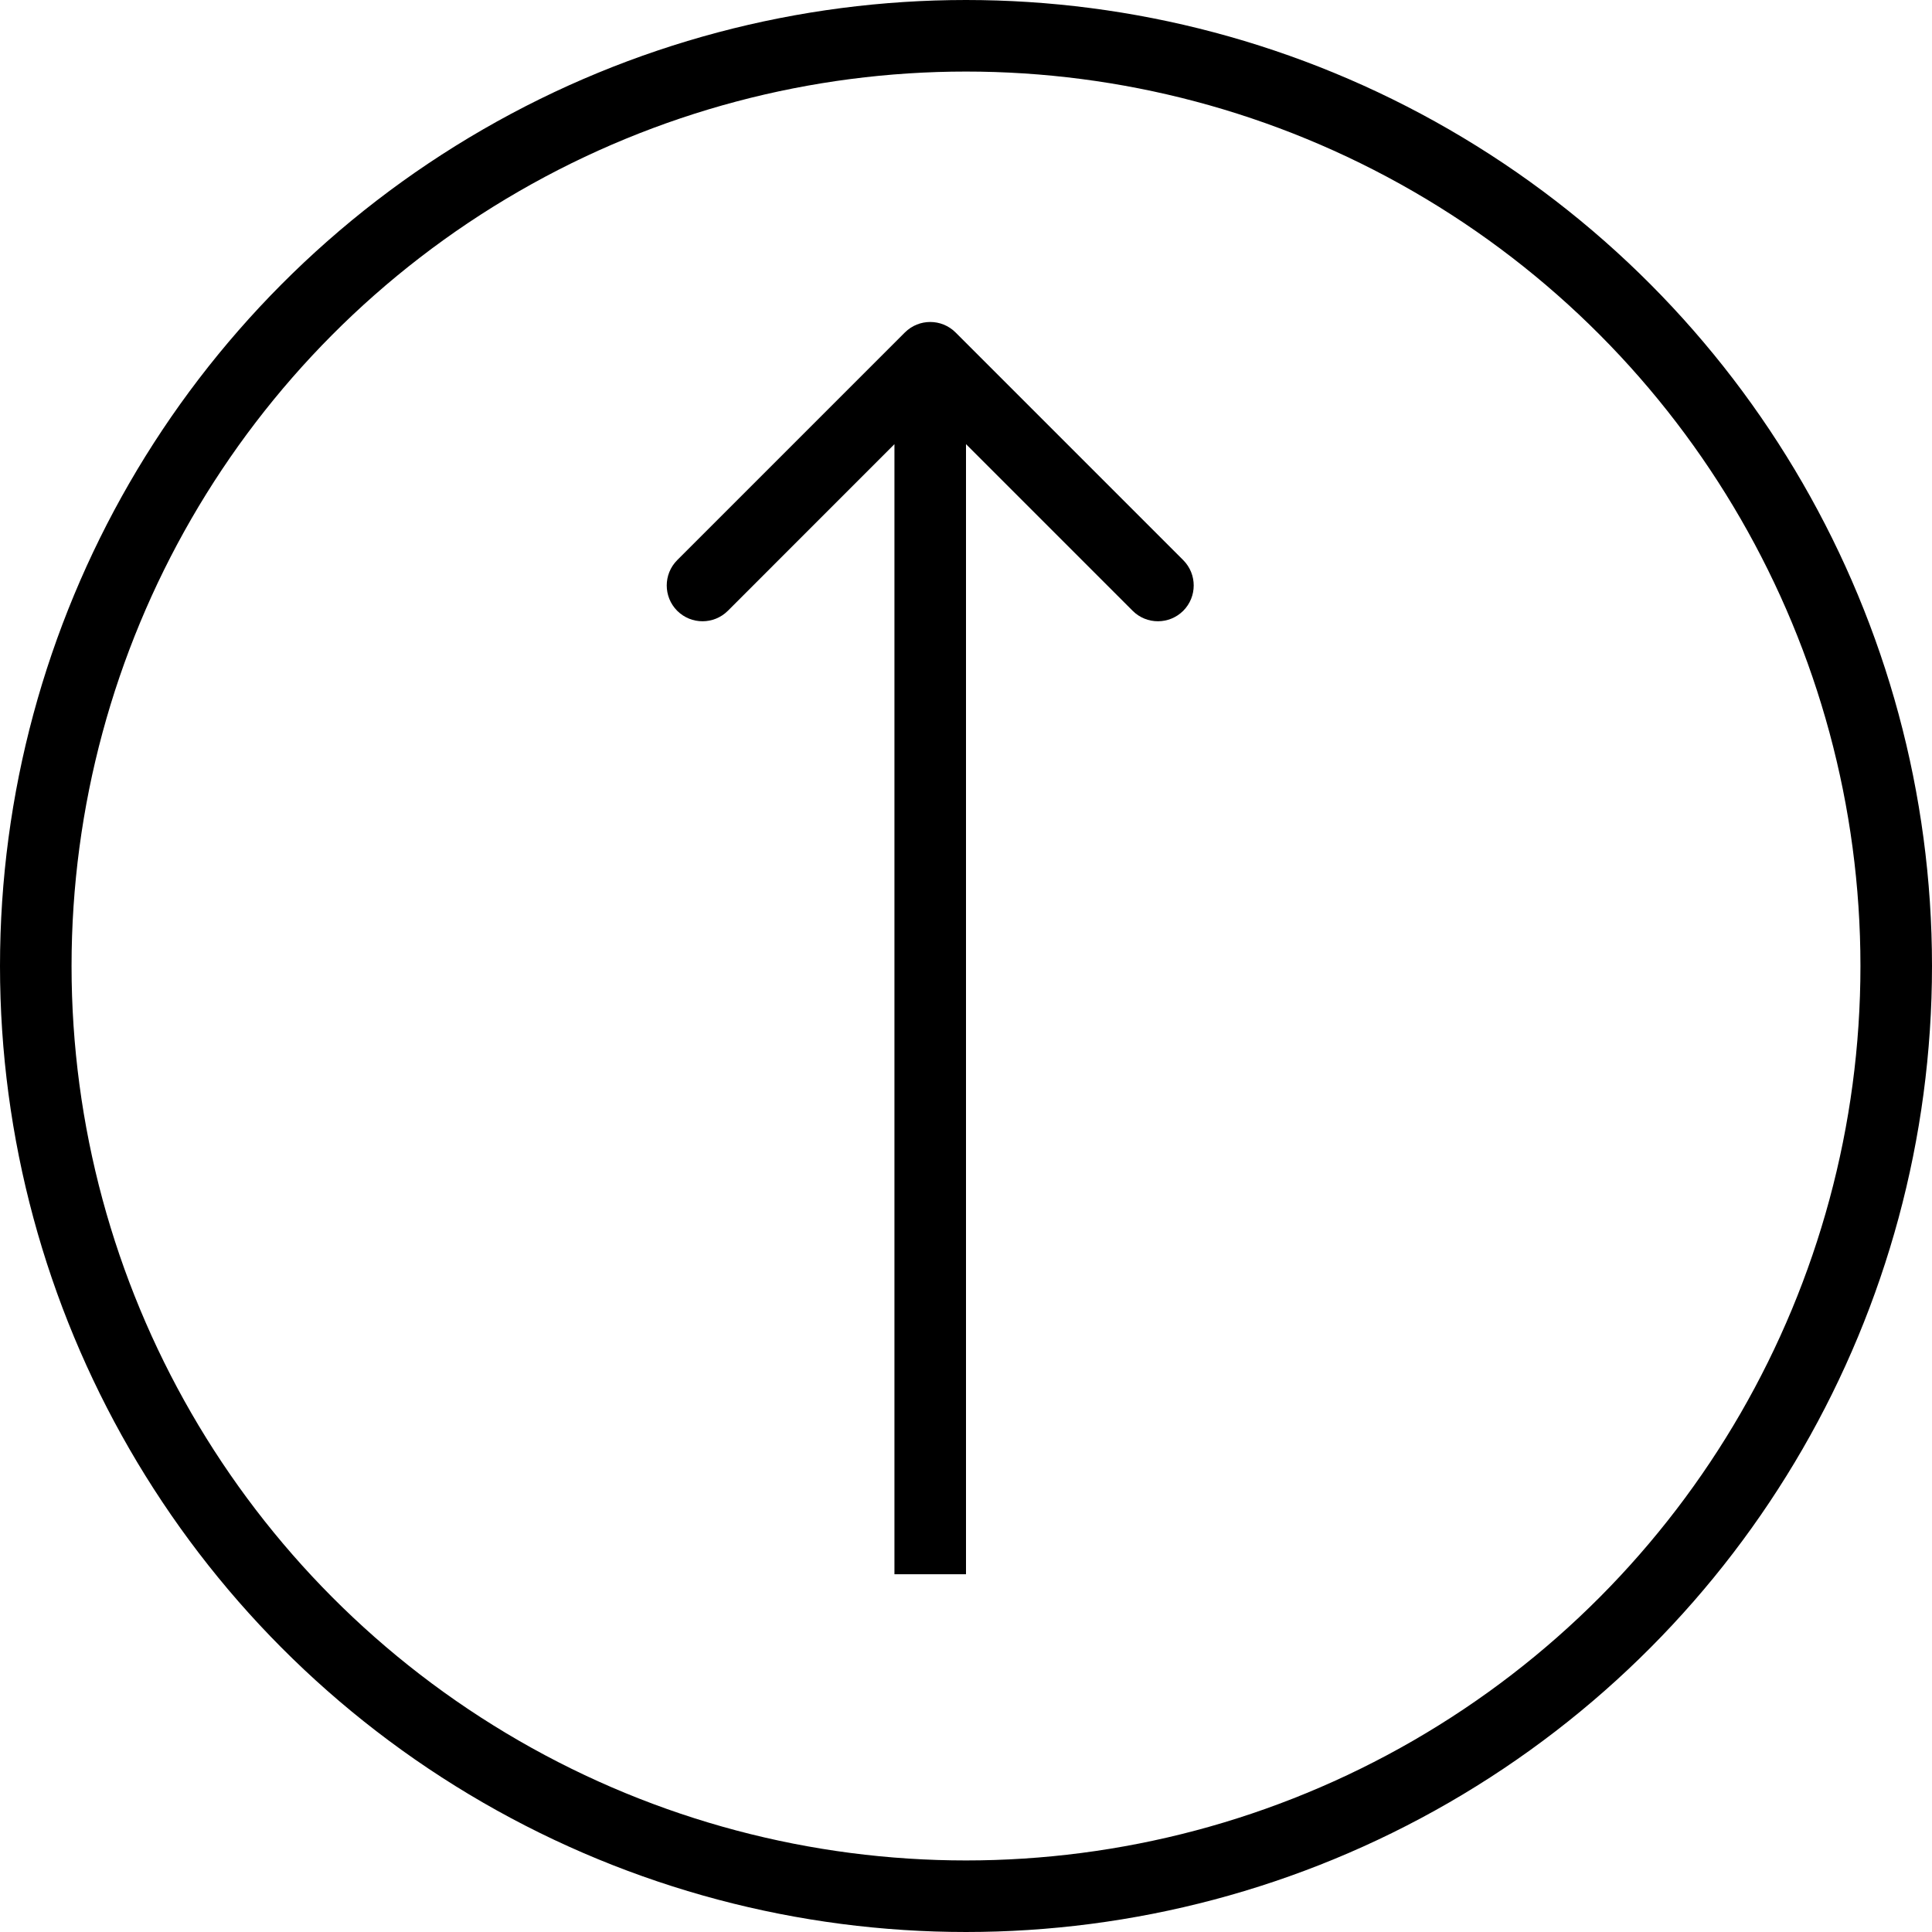 <?xml version="1.0" encoding="UTF-8"?> <svg xmlns="http://www.w3.org/2000/svg" width="27" height="27" viewBox="0 0 27 27" fill="none"> <path d="M13.354 4.646C13.158 4.451 12.842 4.451 12.646 4.646L9.464 7.828C9.269 8.024 9.269 8.34 9.464 8.536C9.66 8.731 9.976 8.731 10.172 8.536L13 5.707L15.829 8.536C16.024 8.731 16.34 8.731 16.536 8.536C16.731 8.34 16.731 8.024 16.536 7.828L13.354 4.646ZM13.5 22L13.5 5L12.5 5L12.5 22L13.5 22Z" fill="black"></path> <circle cx="13.5" cy="13.5" r="13" stroke="black"></circle> </svg> 